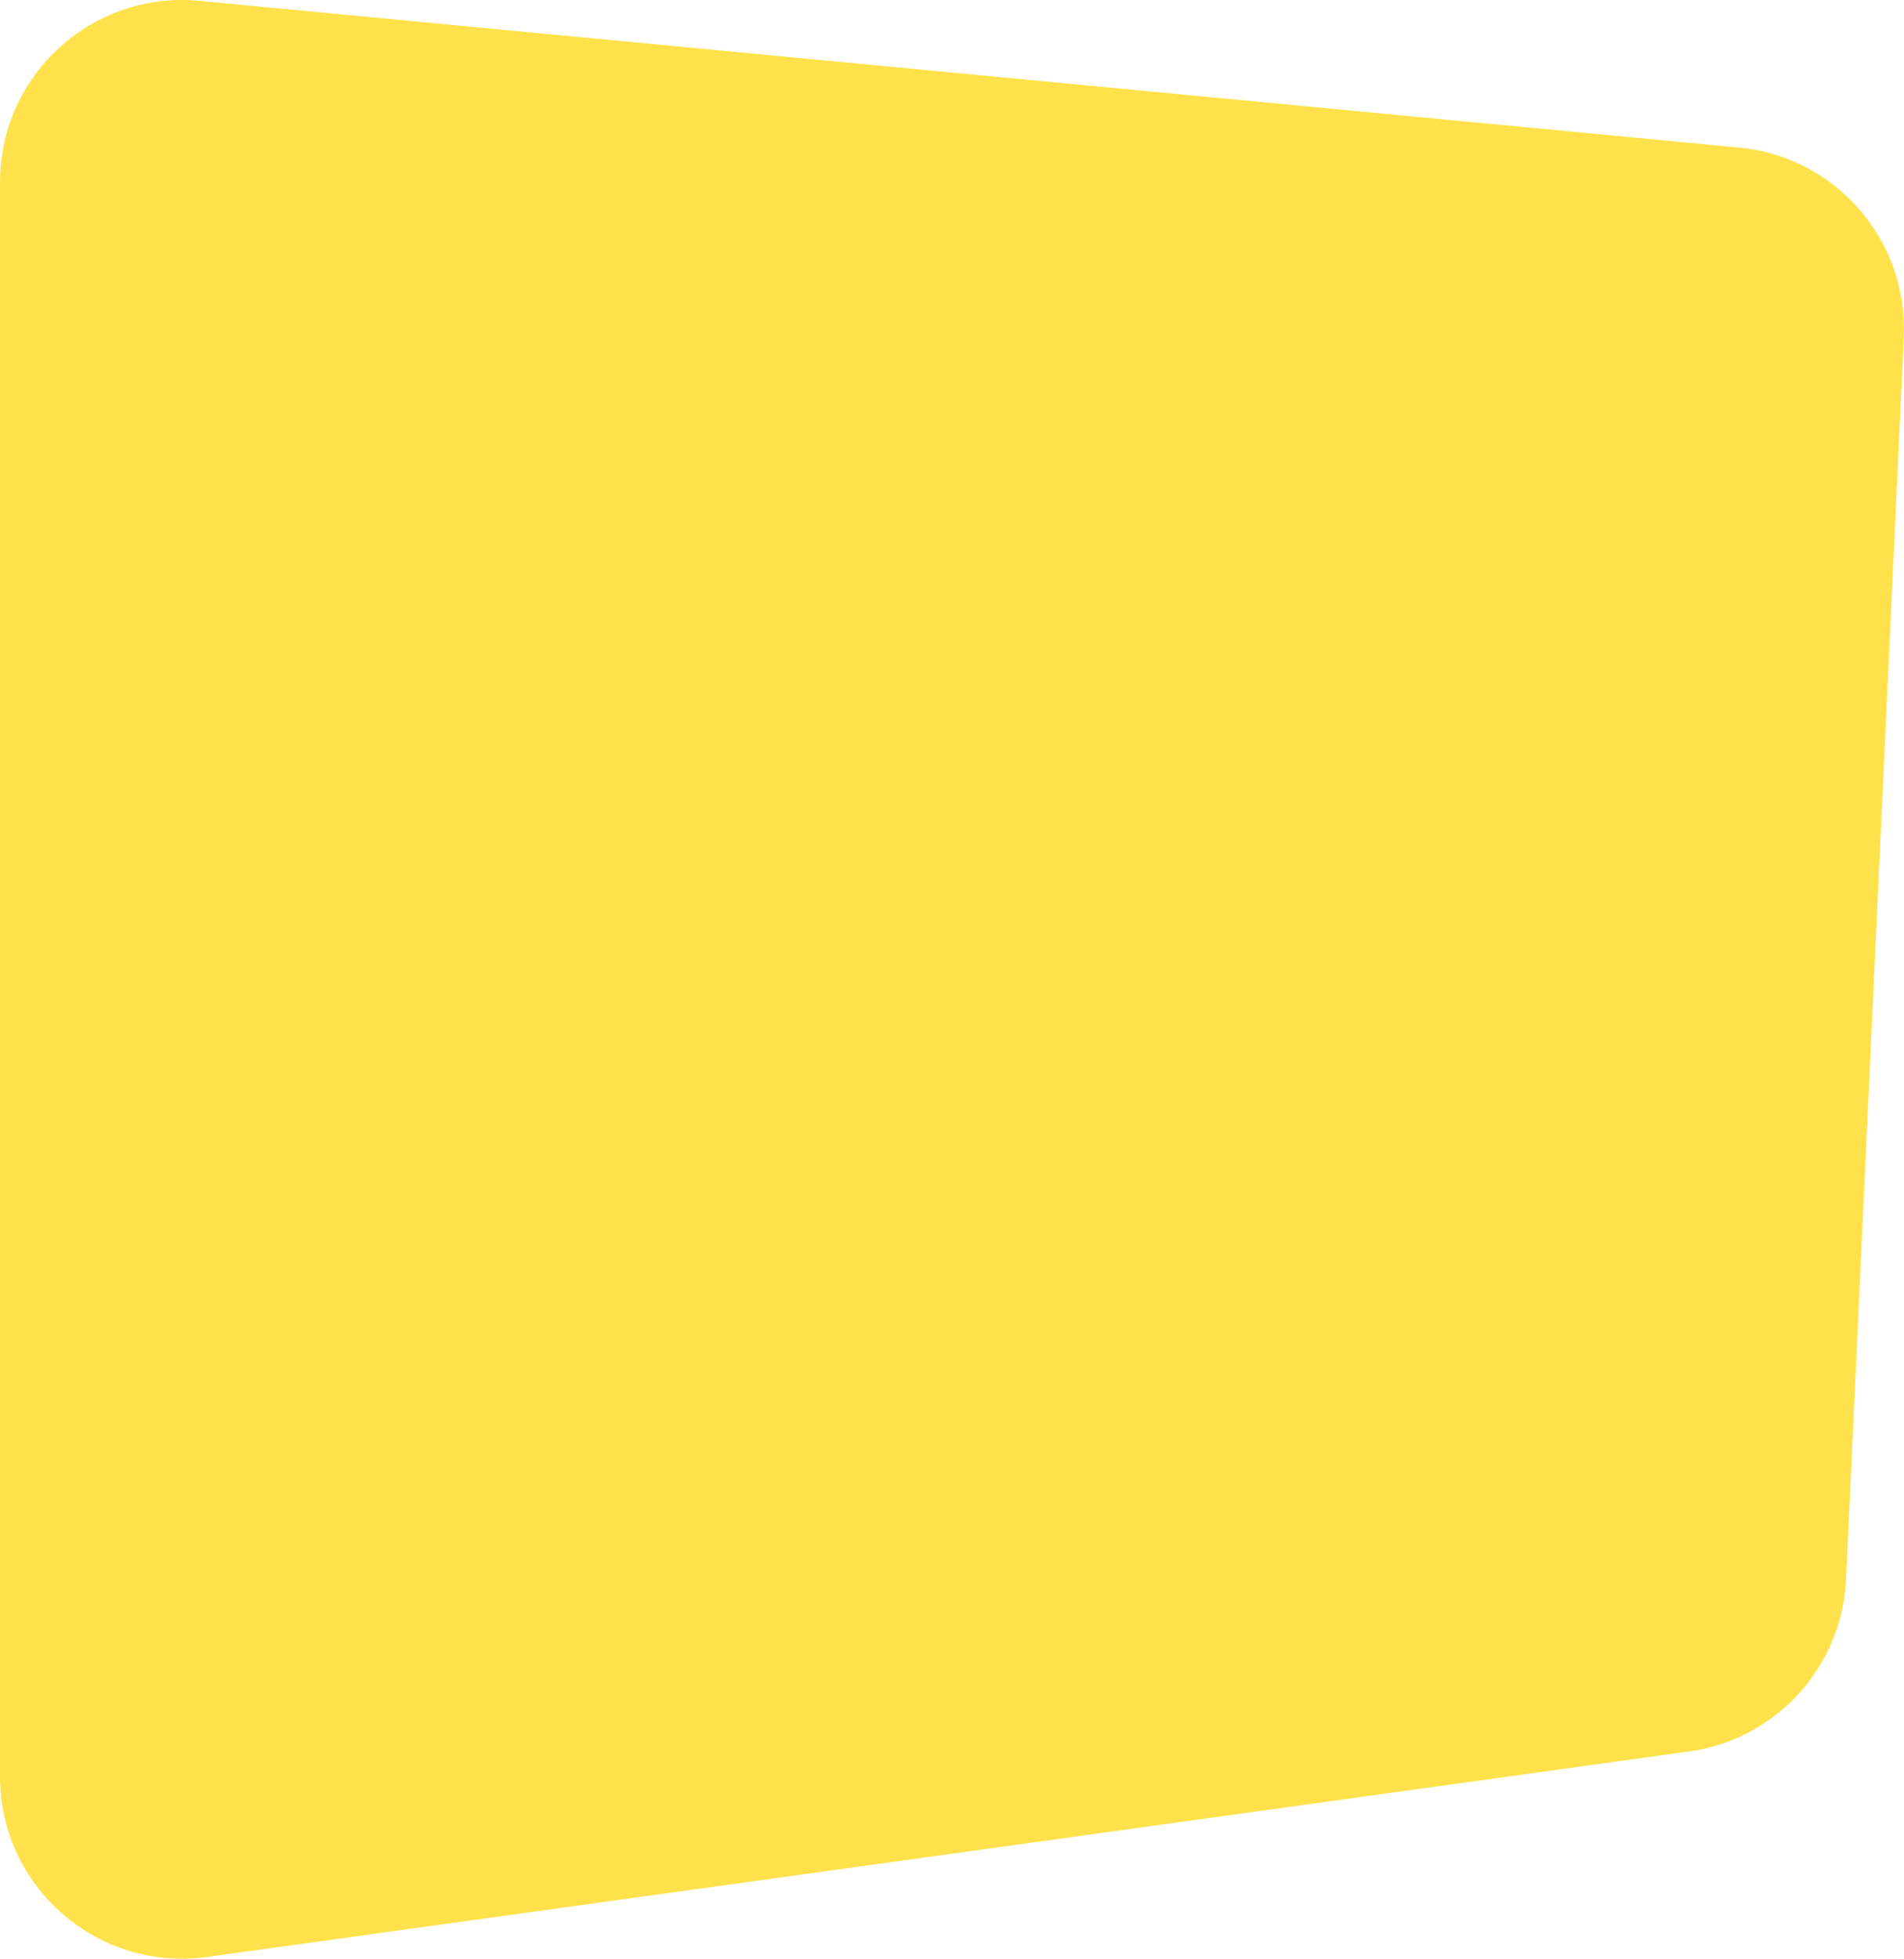 <?xml version="1.0" encoding="UTF-8"?> <svg xmlns="http://www.w3.org/2000/svg" width="210" height="216" viewBox="0 0 210 216" fill="none"> <path d="M0 20.085C0 8.241 10.196 -1.03 21.987 0.093L191.821 16.267C202.486 17.283 210.476 26.491 209.978 37.192L203.609 174.123C203.16 183.785 195.887 191.754 186.306 193.082L22.84 215.741C10.768 217.414 0 208.036 0 195.848V20.085Z" fill="#FFE24B"></path> </svg> 